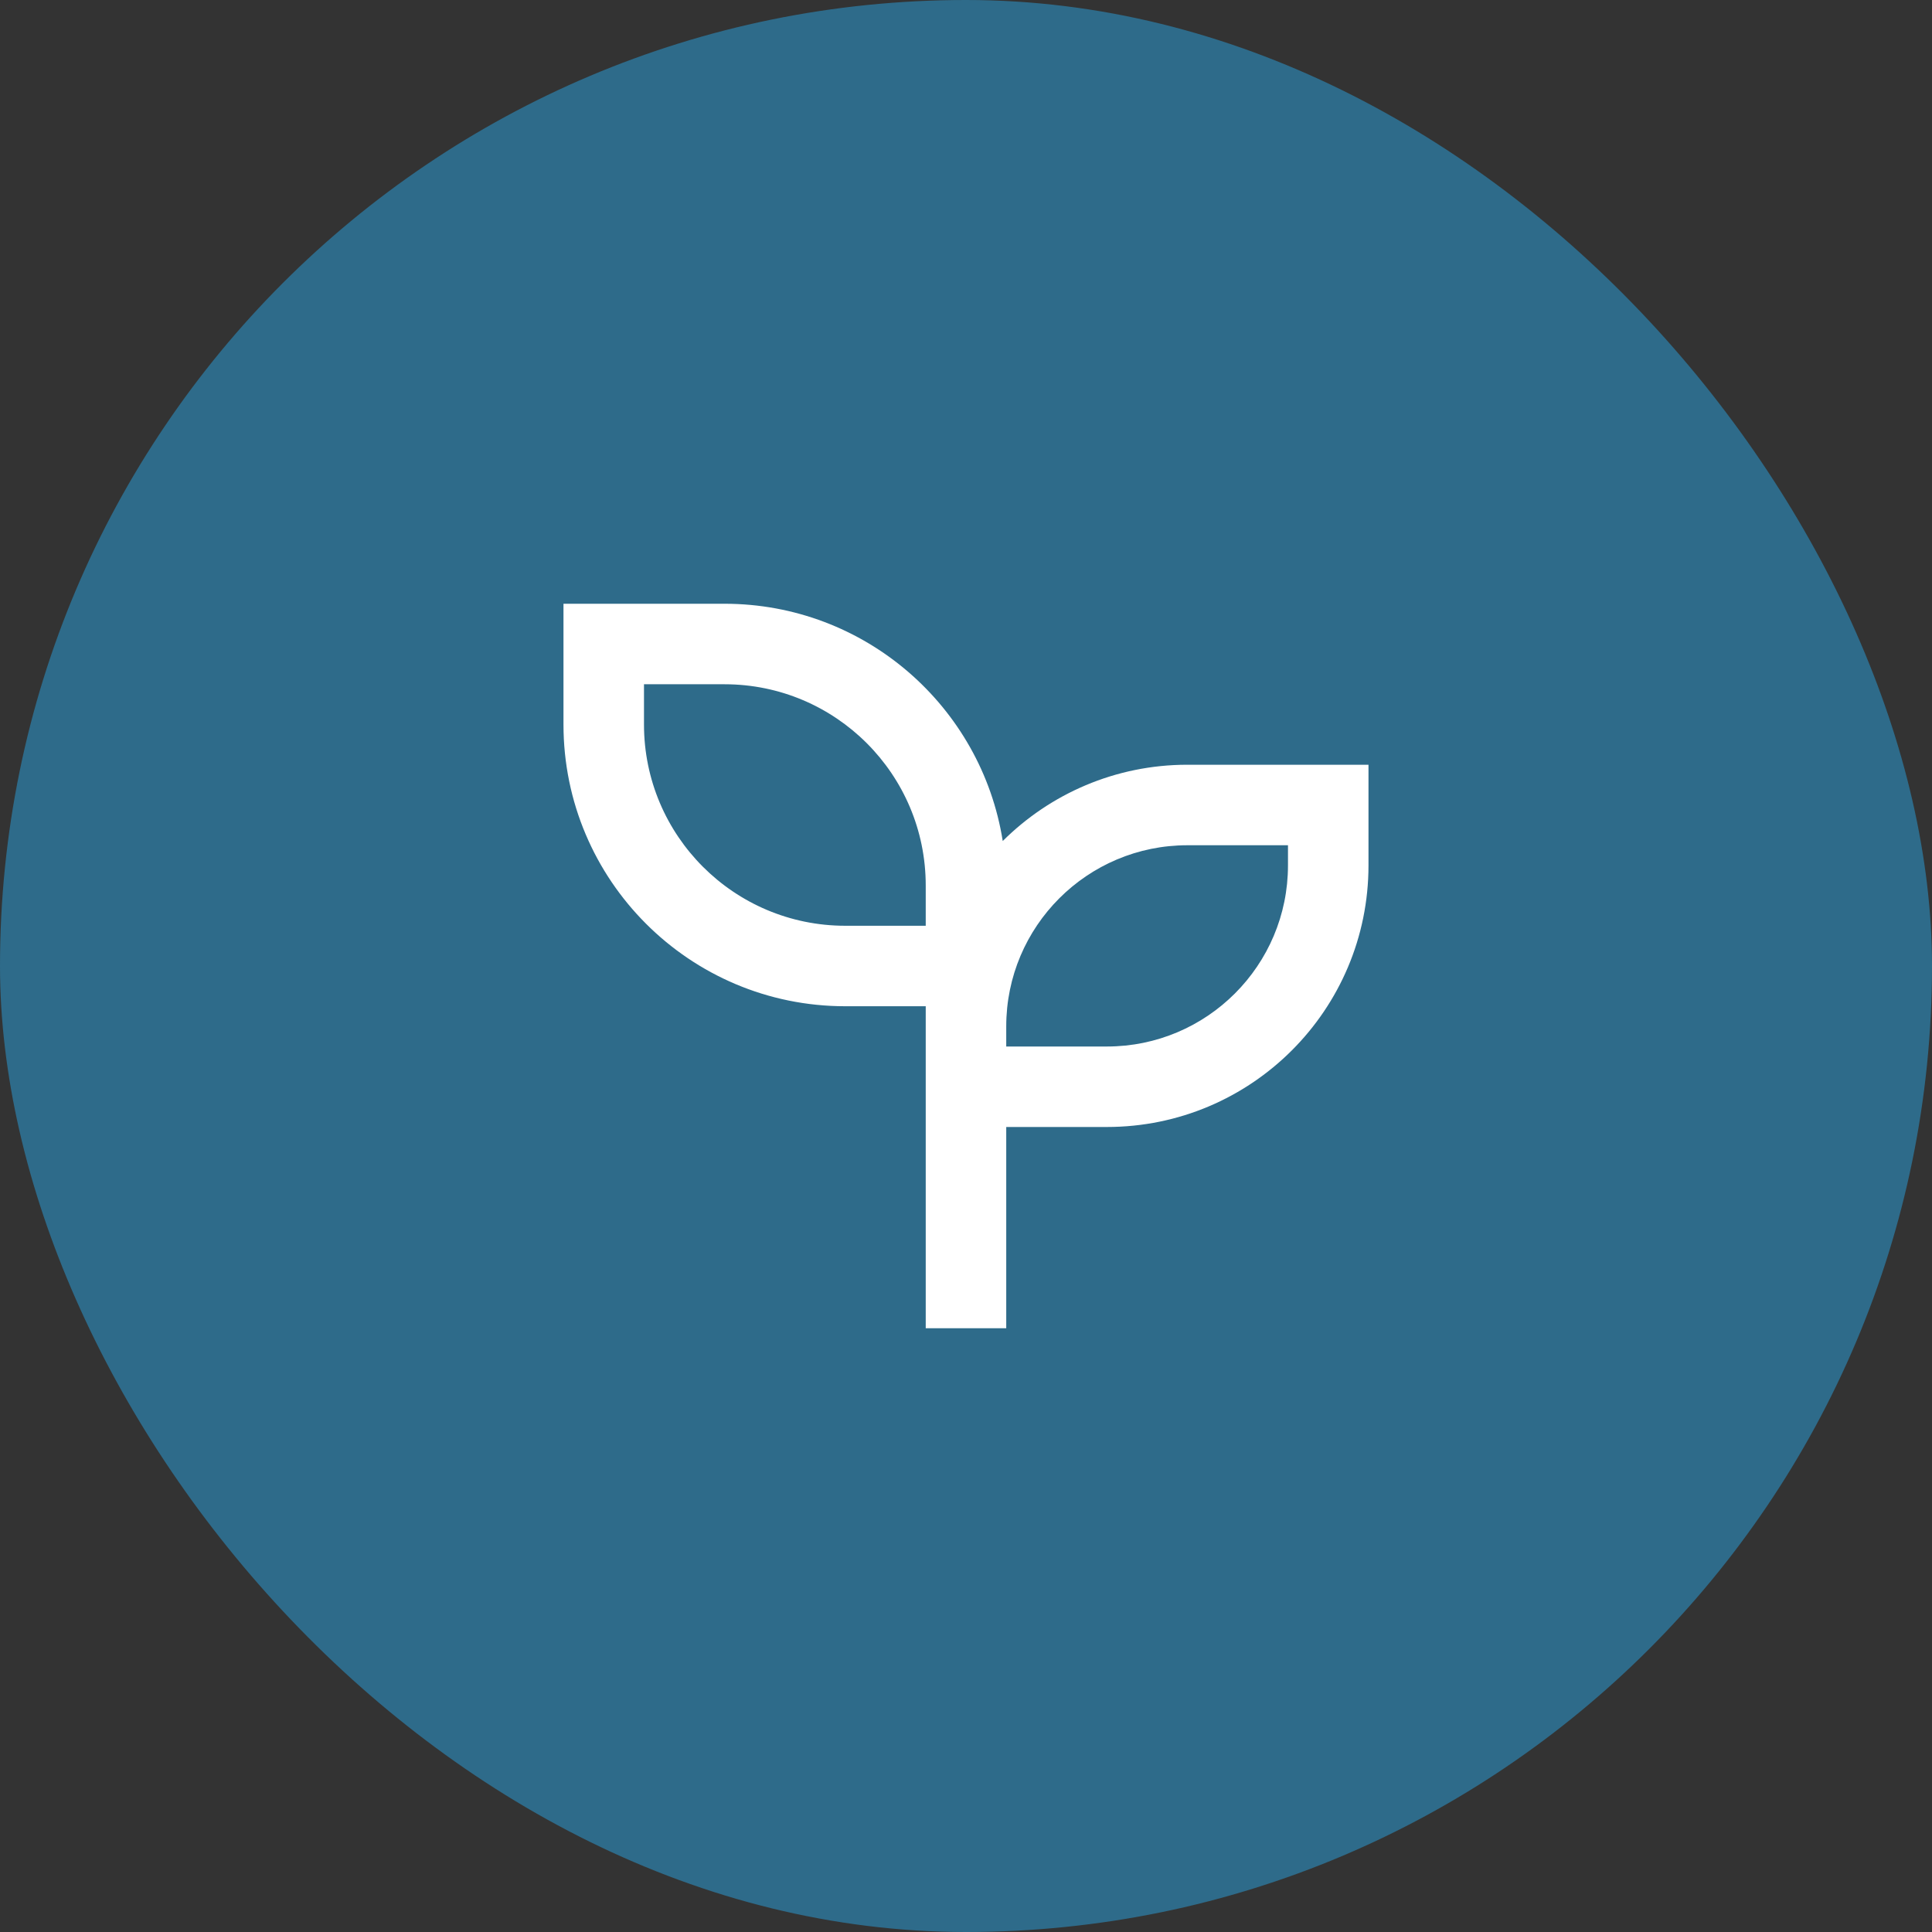 <svg width="64" height="64" viewBox="0 0 64 64" fill="none" xmlns="http://www.w3.org/2000/svg">
<rect x="0" y="0" width="64" height="64" fill="#333333" stroke="none"/>
<rect width="64" height="64" rx="32" fill="#2E6B8A"/>
<g clip-path="url(#clip0_1220_4646)">
<path d="M24 20C28.653 20 32.511 23.405 33.217 27.86C34.784 26.299 36.947 25.333 39.333 25.333H45.333V28.667C45.333 33.453 41.453 37.333 36.666 37.333H33.333V44H30.666V33.333H28C22.845 33.333 18.666 29.155 18.666 24V20H24ZM42.666 28H39.333C36.02 28 33.333 30.687 33.333 34V34.667H36.666C39.98 34.667 42.666 31.98 42.666 28.667V28ZM24 22.667H21.333V24C21.333 27.681 24.319 30.667 28 30.667H30.666V29.333C30.666 25.652 27.681 22.667 24 22.667Z" fill="white"/>
</g>
<defs>
<clipPath id="clip0_1220_4646">
<rect width="32" height="32" fill="white" transform="translate(16 16)"/>
</clipPath>
</defs>
</svg>
